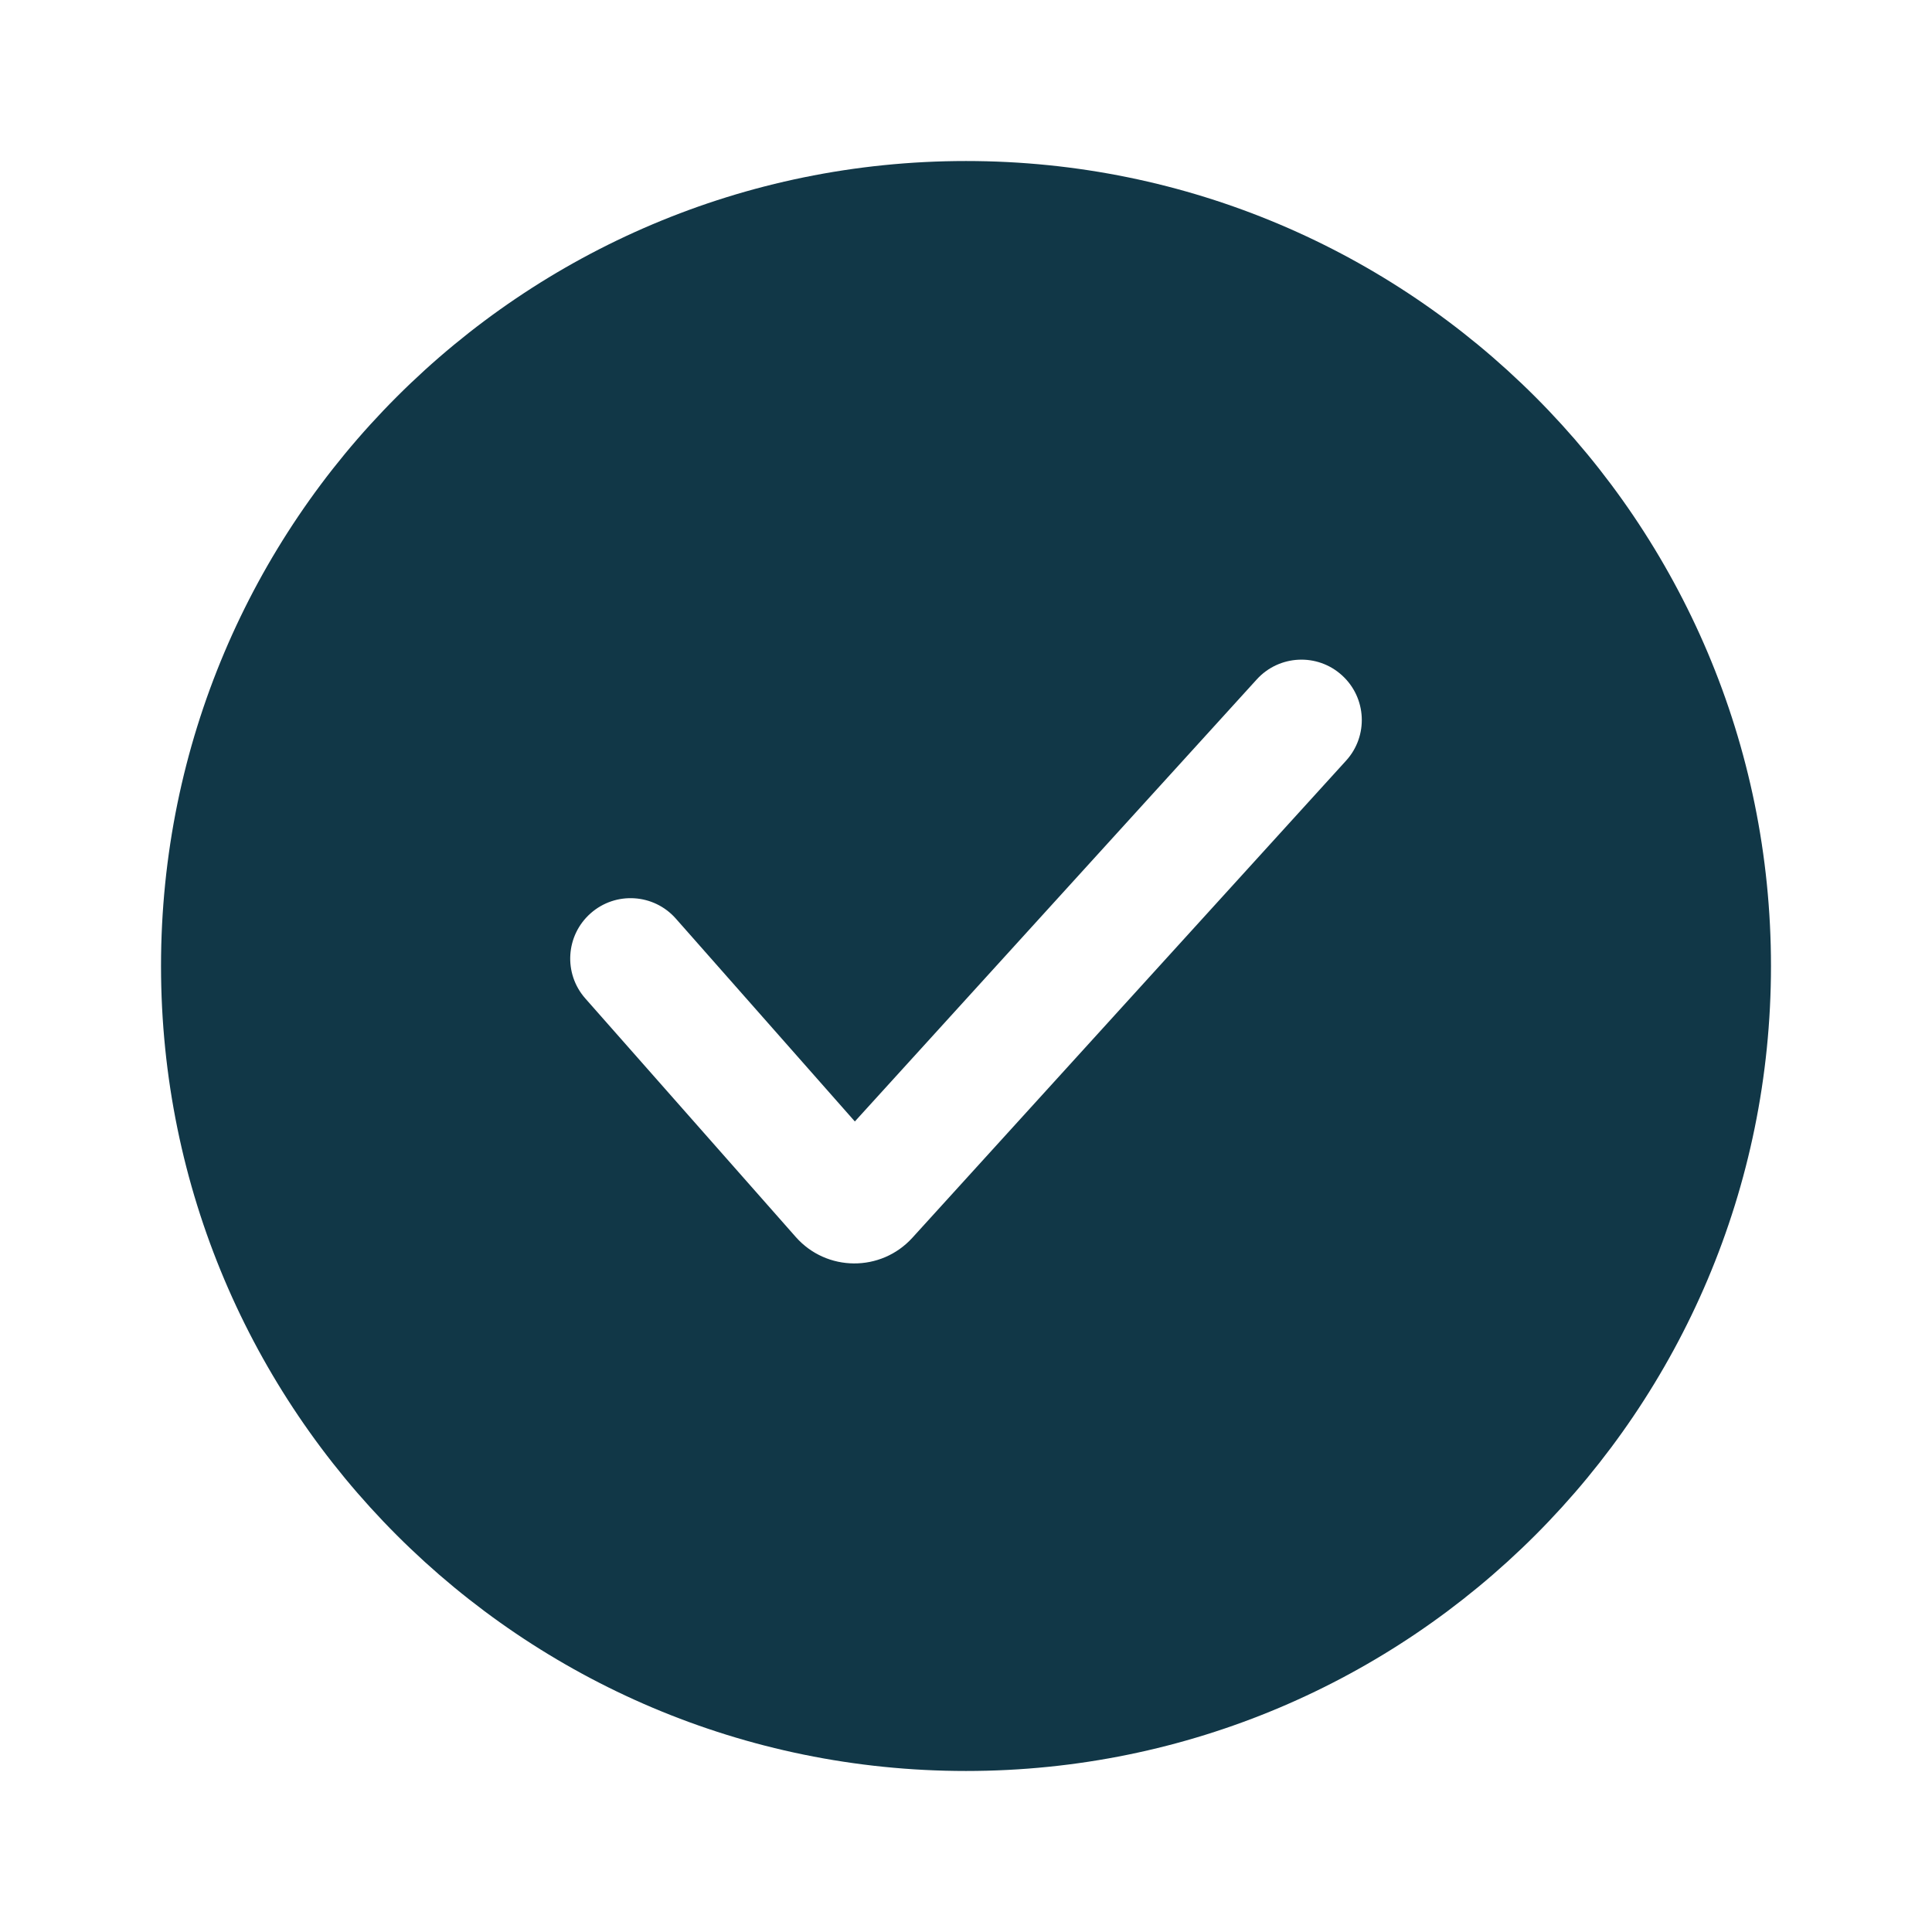                  <svg width="32" height="32" viewBox="0 0 32 32" fill="none" xmlns="http://www.w3.org/2000/svg">
                     <path fill-rule="evenodd" clip-rule="evenodd"
                         d="M29.333 16C29.333 23.364 23.364 29.333 16 29.333C8.636 29.333 2.667 23.364 2.667 16C2.667 8.636 8.636 2.667 16 2.667C23.364 2.667 29.333 8.636 29.333 16ZM22.296 12.598C22.667 12.19 22.637 11.557 22.228 11.186C21.82 10.814 21.187 10.845 20.816 11.253L14.159 18.575L11.194 15.215C10.829 14.801 10.197 14.761 9.783 15.127C9.369 15.492 9.329 16.124 9.695 16.538L13.18 20.488C13.691 21.067 14.591 21.073 15.111 20.502L22.296 12.598Z"
                         fill="#113747" />
                 </svg>
